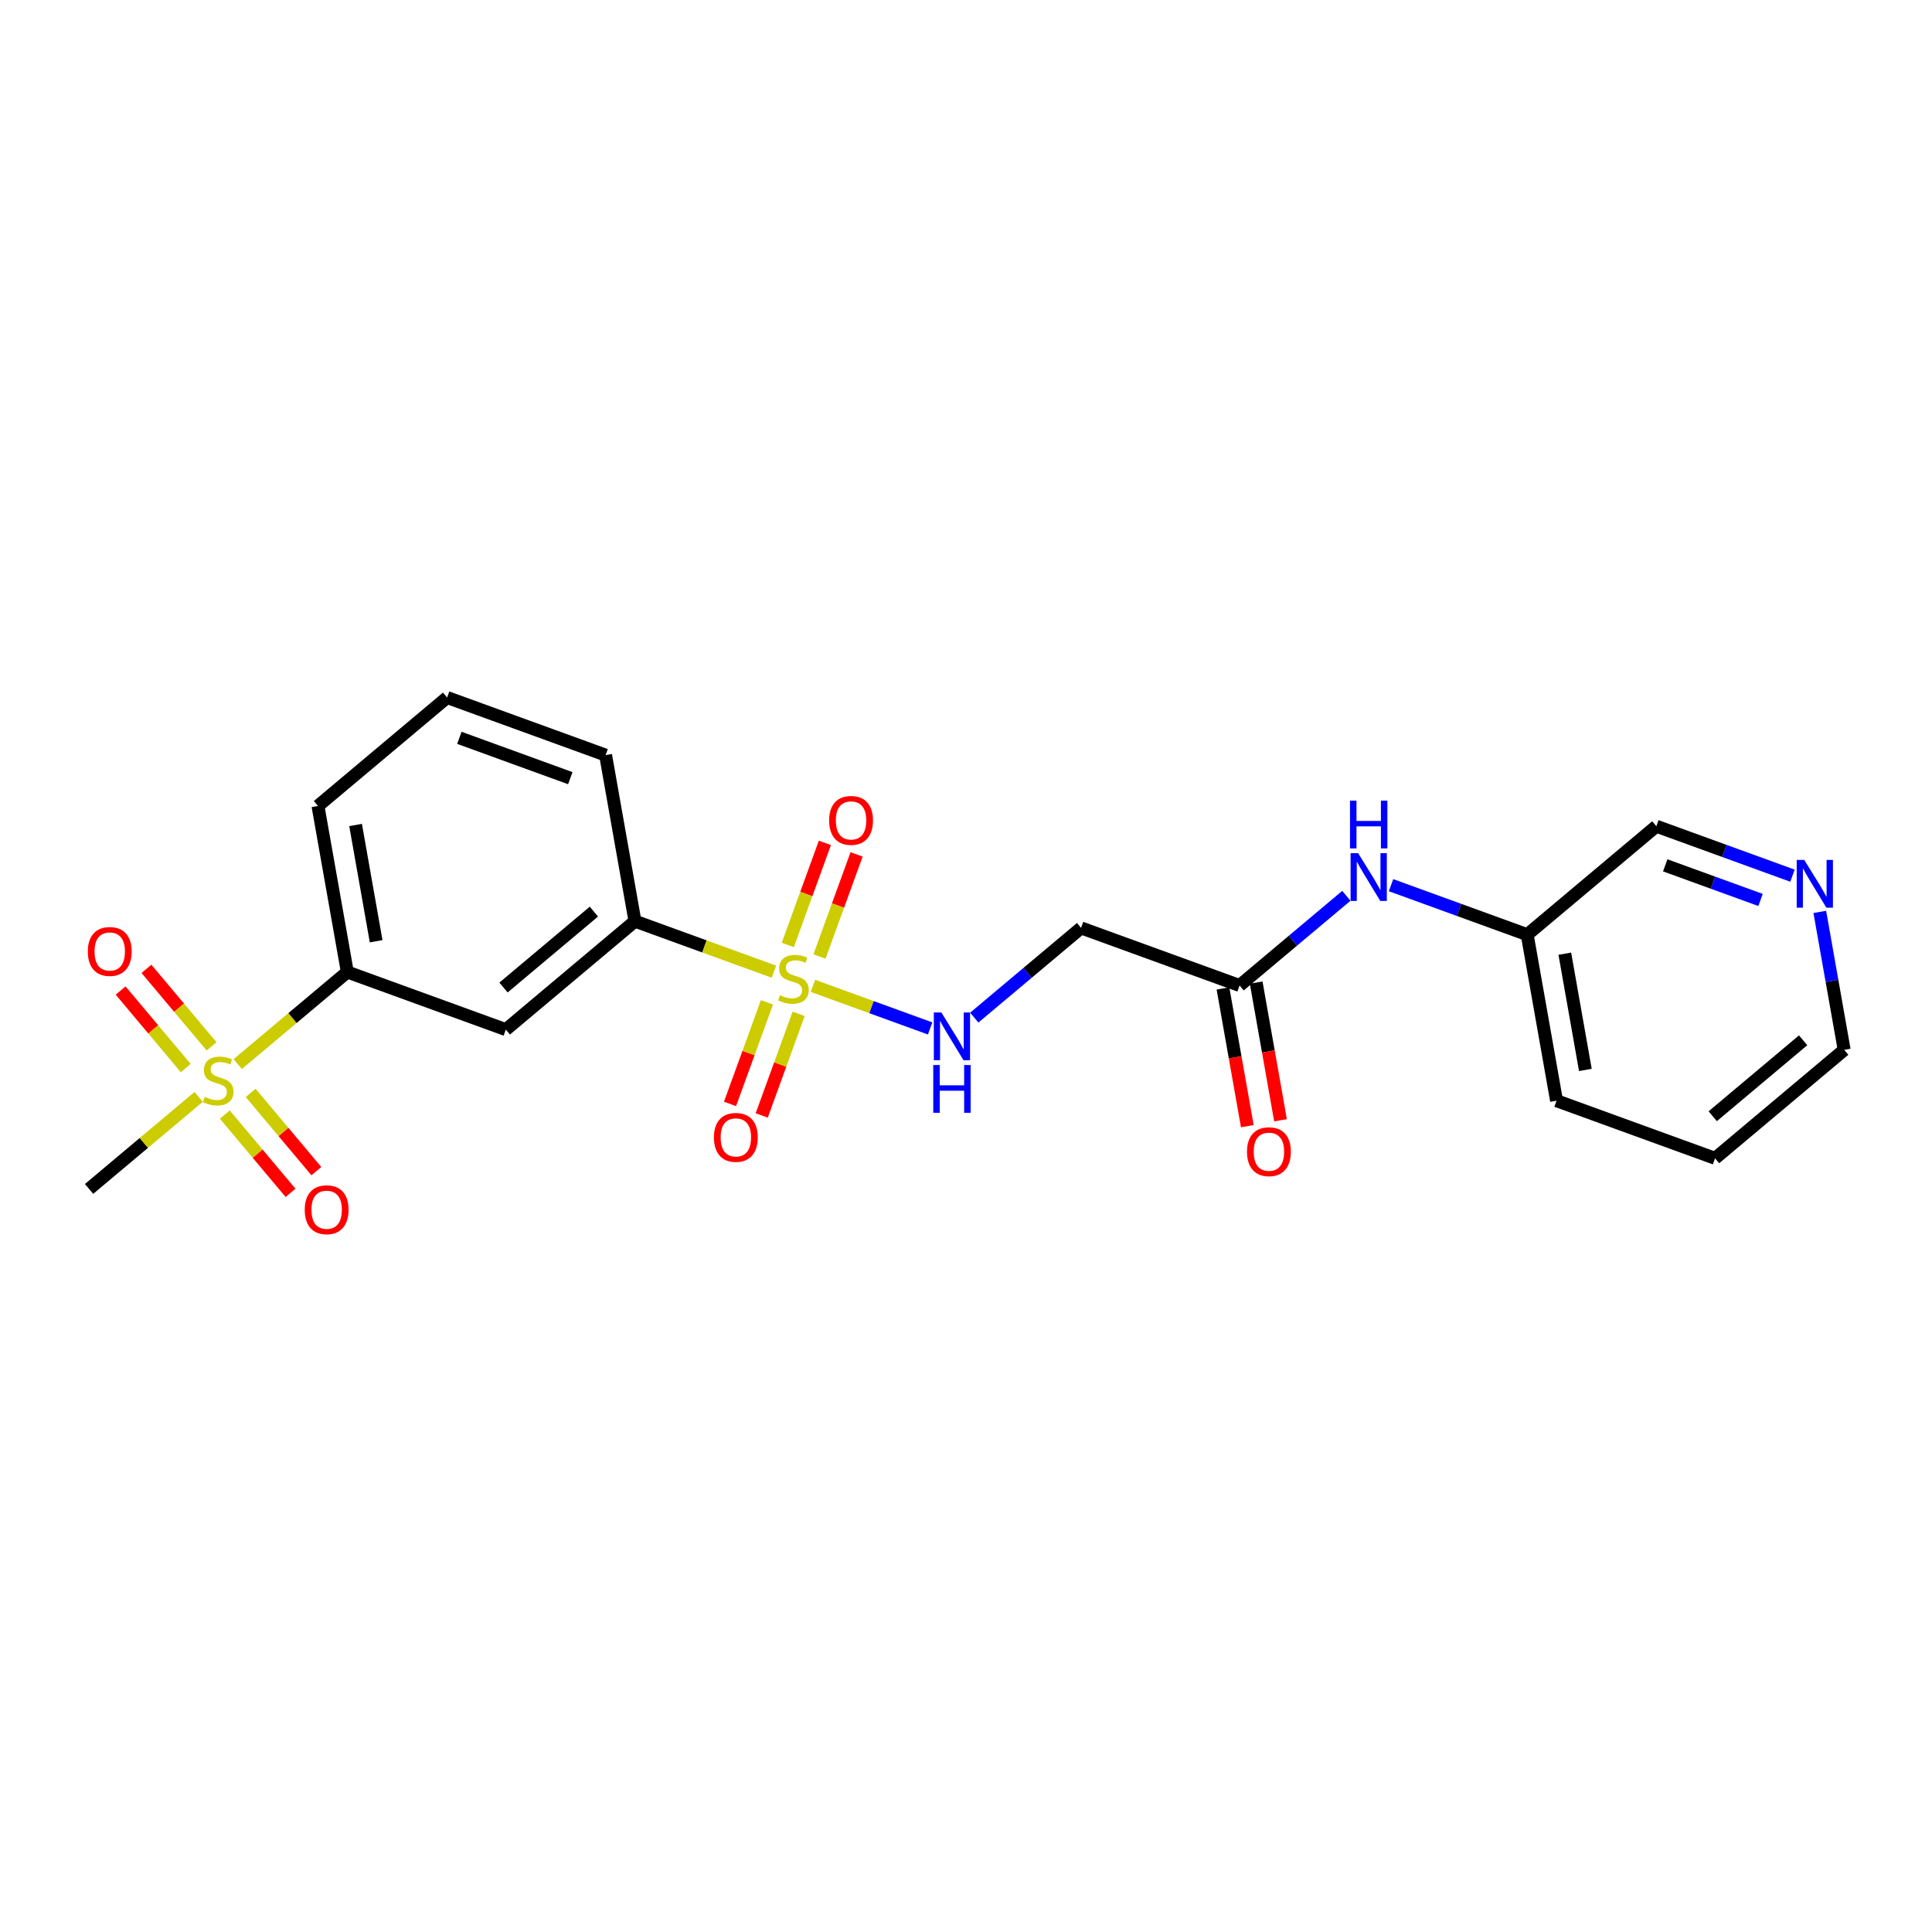 <?xml version='1.0' encoding='iso-8859-1'?>
<svg version='1.1' baseProfile='full'
              xmlns='http://www.w3.org/2000/svg'
                      xmlns:rdkit='http://www.rdkit.org/xml'
                      xmlns:xlink='http://www.w3.org/1999/xlink'
                  xml:space='preserve'
width='300px' height='300px' viewBox='0 0 300 300'>
<!-- END OF HEADER -->
<rect style='opacity:1.0;fill:#FFFFFF;stroke:none' width='300' height='300' x='0' y='0'> </rect>
<rect style='opacity:1.0;fill:#FFFFFF;stroke:none' width='300' height='300' x='0' y='0'> </rect>
<path class='bond-0 atom-0 atom-1' d='M 13.83,184.617 L 22.34,177.47' style='fill:none;fill-rule:evenodd;stroke:#000000;stroke-width:2.0px;stroke-linecap:butt;stroke-linejoin:miter;stroke-opacity:1' />
<path class='bond-0 atom-0 atom-1' d='M 22.34,177.47 L 30.849,170.323' style='fill:none;fill-rule:evenodd;stroke:#CCCC00;stroke-width:2.0px;stroke-linecap:butt;stroke-linejoin:miter;stroke-opacity:1' />
<path class='bond-1 atom-1 atom-2' d='M 34.909,173.07 L 40.013,179.148' style='fill:none;fill-rule:evenodd;stroke:#CCCC00;stroke-width:2.0px;stroke-linecap:butt;stroke-linejoin:miter;stroke-opacity:1' />
<path class='bond-1 atom-1 atom-2' d='M 40.013,179.148 L 45.118,185.225' style='fill:none;fill-rule:evenodd;stroke:#FF0000;stroke-width:2.0px;stroke-linecap:butt;stroke-linejoin:miter;stroke-opacity:1' />
<path class='bond-1 atom-1 atom-2' d='M 38.919,169.702 L 44.024,175.779' style='fill:none;fill-rule:evenodd;stroke:#CCCC00;stroke-width:2.0px;stroke-linecap:butt;stroke-linejoin:miter;stroke-opacity:1' />
<path class='bond-1 atom-1 atom-2' d='M 44.024,175.779 L 49.128,181.857' style='fill:none;fill-rule:evenodd;stroke:#FF0000;stroke-width:2.0px;stroke-linecap:butt;stroke-linejoin:miter;stroke-opacity:1' />
<path class='bond-2 atom-1 atom-3' d='M 32.855,162.481 L 27.799,156.462' style='fill:none;fill-rule:evenodd;stroke:#CCCC00;stroke-width:2.0px;stroke-linecap:butt;stroke-linejoin:miter;stroke-opacity:1' />
<path class='bond-2 atom-1 atom-3' d='M 27.799,156.462 L 22.743,150.442' style='fill:none;fill-rule:evenodd;stroke:#FF0000;stroke-width:2.0px;stroke-linecap:butt;stroke-linejoin:miter;stroke-opacity:1' />
<path class='bond-2 atom-1 atom-3' d='M 28.844,165.85 L 23.788,159.83' style='fill:none;fill-rule:evenodd;stroke:#CCCC00;stroke-width:2.0px;stroke-linecap:butt;stroke-linejoin:miter;stroke-opacity:1' />
<path class='bond-2 atom-1 atom-3' d='M 23.788,159.83 L 18.732,153.81' style='fill:none;fill-rule:evenodd;stroke:#FF0000;stroke-width:2.0px;stroke-linecap:butt;stroke-linejoin:miter;stroke-opacity:1' />
<path class='bond-3 atom-1 atom-4' d='M 36.914,165.229 L 45.424,158.082' style='fill:none;fill-rule:evenodd;stroke:#CCCC00;stroke-width:2.0px;stroke-linecap:butt;stroke-linejoin:miter;stroke-opacity:1' />
<path class='bond-3 atom-1 atom-4' d='M 45.424,158.082 L 53.933,150.935' style='fill:none;fill-rule:evenodd;stroke:#000000;stroke-width:2.0px;stroke-linecap:butt;stroke-linejoin:miter;stroke-opacity:1' />
<path class='bond-4 atom-4 atom-5' d='M 53.933,150.935 L 49.374,125.149' style='fill:none;fill-rule:evenodd;stroke:#000000;stroke-width:2.0px;stroke-linecap:butt;stroke-linejoin:miter;stroke-opacity:1' />
<path class='bond-4 atom-4 atom-5' d='M 58.407,146.155 L 55.215,128.105' style='fill:none;fill-rule:evenodd;stroke:#000000;stroke-width:2.0px;stroke-linecap:butt;stroke-linejoin:miter;stroke-opacity:1' />
<path class='bond-23 atom-23 atom-4' d='M 78.544,159.879 L 53.933,150.935' style='fill:none;fill-rule:evenodd;stroke:#000000;stroke-width:2.0px;stroke-linecap:butt;stroke-linejoin:miter;stroke-opacity:1' />
<path class='bond-5 atom-5 atom-6' d='M 49.374,125.149 L 69.426,108.307' style='fill:none;fill-rule:evenodd;stroke:#000000;stroke-width:2.0px;stroke-linecap:butt;stroke-linejoin:miter;stroke-opacity:1' />
<path class='bond-6 atom-6 atom-7' d='M 69.426,108.307 L 94.037,117.252' style='fill:none;fill-rule:evenodd;stroke:#000000;stroke-width:2.0px;stroke-linecap:butt;stroke-linejoin:miter;stroke-opacity:1' />
<path class='bond-6 atom-6 atom-7' d='M 71.329,114.571 L 88.556,120.833' style='fill:none;fill-rule:evenodd;stroke:#000000;stroke-width:2.0px;stroke-linecap:butt;stroke-linejoin:miter;stroke-opacity:1' />
<path class='bond-7 atom-7 atom-8' d='M 94.037,117.252 L 98.596,143.038' style='fill:none;fill-rule:evenodd;stroke:#000000;stroke-width:2.0px;stroke-linecap:butt;stroke-linejoin:miter;stroke-opacity:1' />
<path class='bond-8 atom-8 atom-9' d='M 98.596,143.038 L 109.385,146.959' style='fill:none;fill-rule:evenodd;stroke:#000000;stroke-width:2.0px;stroke-linecap:butt;stroke-linejoin:miter;stroke-opacity:1' />
<path class='bond-8 atom-8 atom-9' d='M 109.385,146.959 L 120.174,150.88' style='fill:none;fill-rule:evenodd;stroke:#CCCC00;stroke-width:2.0px;stroke-linecap:butt;stroke-linejoin:miter;stroke-opacity:1' />
<path class='bond-22 atom-8 atom-23' d='M 98.596,143.038 L 78.544,159.879' style='fill:none;fill-rule:evenodd;stroke:#000000;stroke-width:2.0px;stroke-linecap:butt;stroke-linejoin:miter;stroke-opacity:1' />
<path class='bond-22 atom-8 atom-23' d='M 92.22,141.554 L 78.184,153.343' style='fill:none;fill-rule:evenodd;stroke:#000000;stroke-width:2.0px;stroke-linecap:butt;stroke-linejoin:miter;stroke-opacity:1' />
<path class='bond-9 atom-9 atom-10' d='M 119.091,155.639 L 116.225,163.527' style='fill:none;fill-rule:evenodd;stroke:#CCCC00;stroke-width:2.0px;stroke-linecap:butt;stroke-linejoin:miter;stroke-opacity:1' />
<path class='bond-9 atom-9 atom-10' d='M 116.225,163.527 L 113.358,171.415' style='fill:none;fill-rule:evenodd;stroke:#FF0000;stroke-width:2.0px;stroke-linecap:butt;stroke-linejoin:miter;stroke-opacity:1' />
<path class='bond-9 atom-9 atom-10' d='M 124.014,157.428 L 121.147,165.316' style='fill:none;fill-rule:evenodd;stroke:#CCCC00;stroke-width:2.0px;stroke-linecap:butt;stroke-linejoin:miter;stroke-opacity:1' />
<path class='bond-9 atom-9 atom-10' d='M 121.147,165.316 L 118.28,173.204' style='fill:none;fill-rule:evenodd;stroke:#FF0000;stroke-width:2.0px;stroke-linecap:butt;stroke-linejoin:miter;stroke-opacity:1' />
<path class='bond-10 atom-9 atom-11' d='M 127.249,148.525 L 130.13,140.597' style='fill:none;fill-rule:evenodd;stroke:#CCCC00;stroke-width:2.0px;stroke-linecap:butt;stroke-linejoin:miter;stroke-opacity:1' />
<path class='bond-10 atom-9 atom-11' d='M 130.13,140.597 L 133.012,132.67' style='fill:none;fill-rule:evenodd;stroke:#FF0000;stroke-width:2.0px;stroke-linecap:butt;stroke-linejoin:miter;stroke-opacity:1' />
<path class='bond-10 atom-9 atom-11' d='M 122.327,146.736 L 125.208,138.808' style='fill:none;fill-rule:evenodd;stroke:#CCCC00;stroke-width:2.0px;stroke-linecap:butt;stroke-linejoin:miter;stroke-opacity:1' />
<path class='bond-10 atom-9 atom-11' d='M 125.208,138.808 L 128.089,130.881' style='fill:none;fill-rule:evenodd;stroke:#FF0000;stroke-width:2.0px;stroke-linecap:butt;stroke-linejoin:miter;stroke-opacity:1' />
<path class='bond-11 atom-9 atom-12' d='M 126.239,153.084 L 135.335,156.39' style='fill:none;fill-rule:evenodd;stroke:#CCCC00;stroke-width:2.0px;stroke-linecap:butt;stroke-linejoin:miter;stroke-opacity:1' />
<path class='bond-11 atom-9 atom-12' d='M 135.335,156.39 L 144.431,159.696' style='fill:none;fill-rule:evenodd;stroke:#0000FF;stroke-width:2.0px;stroke-linecap:butt;stroke-linejoin:miter;stroke-opacity:1' />
<path class='bond-12 atom-12 atom-13' d='M 151.284,158.015 L 159.577,151.05' style='fill:none;fill-rule:evenodd;stroke:#0000FF;stroke-width:2.0px;stroke-linecap:butt;stroke-linejoin:miter;stroke-opacity:1' />
<path class='bond-12 atom-12 atom-13' d='M 159.577,151.05 L 167.869,144.086' style='fill:none;fill-rule:evenodd;stroke:#000000;stroke-width:2.0px;stroke-linecap:butt;stroke-linejoin:miter;stroke-opacity:1' />
<path class='bond-13 atom-13 atom-14' d='M 167.869,144.086 L 192.48,153.03' style='fill:none;fill-rule:evenodd;stroke:#000000;stroke-width:2.0px;stroke-linecap:butt;stroke-linejoin:miter;stroke-opacity:1' />
<path class='bond-14 atom-14 atom-15' d='M 189.901,153.486 L 191.791,164.177' style='fill:none;fill-rule:evenodd;stroke:#000000;stroke-width:2.0px;stroke-linecap:butt;stroke-linejoin:miter;stroke-opacity:1' />
<path class='bond-14 atom-14 atom-15' d='M 191.791,164.177 L 193.682,174.868' style='fill:none;fill-rule:evenodd;stroke:#FF0000;stroke-width:2.0px;stroke-linecap:butt;stroke-linejoin:miter;stroke-opacity:1' />
<path class='bond-14 atom-14 atom-15' d='M 195.058,152.574 L 196.949,163.265' style='fill:none;fill-rule:evenodd;stroke:#000000;stroke-width:2.0px;stroke-linecap:butt;stroke-linejoin:miter;stroke-opacity:1' />
<path class='bond-14 atom-14 atom-15' d='M 196.949,163.265 L 198.839,173.956' style='fill:none;fill-rule:evenodd;stroke:#FF0000;stroke-width:2.0px;stroke-linecap:butt;stroke-linejoin:miter;stroke-opacity:1' />
<path class='bond-15 atom-14 atom-16' d='M 192.48,153.03 L 200.772,146.066' style='fill:none;fill-rule:evenodd;stroke:#000000;stroke-width:2.0px;stroke-linecap:butt;stroke-linejoin:miter;stroke-opacity:1' />
<path class='bond-15 atom-14 atom-16' d='M 200.772,146.066 L 209.064,139.101' style='fill:none;fill-rule:evenodd;stroke:#0000FF;stroke-width:2.0px;stroke-linecap:butt;stroke-linejoin:miter;stroke-opacity:1' />
<path class='bond-16 atom-16 atom-17' d='M 215.998,137.449 L 226.57,141.291' style='fill:none;fill-rule:evenodd;stroke:#0000FF;stroke-width:2.0px;stroke-linecap:butt;stroke-linejoin:miter;stroke-opacity:1' />
<path class='bond-16 atom-16 atom-17' d='M 226.57,141.291 L 237.142,145.134' style='fill:none;fill-rule:evenodd;stroke:#000000;stroke-width:2.0px;stroke-linecap:butt;stroke-linejoin:miter;stroke-opacity:1' />
<path class='bond-17 atom-17 atom-18' d='M 237.142,145.134 L 241.701,170.919' style='fill:none;fill-rule:evenodd;stroke:#000000;stroke-width:2.0px;stroke-linecap:butt;stroke-linejoin:miter;stroke-opacity:1' />
<path class='bond-17 atom-17 atom-18' d='M 242.983,148.09 L 246.175,166.14' style='fill:none;fill-rule:evenodd;stroke:#000000;stroke-width:2.0px;stroke-linecap:butt;stroke-linejoin:miter;stroke-opacity:1' />
<path class='bond-24 atom-22 atom-17' d='M 257.194,128.292 L 237.142,145.134' style='fill:none;fill-rule:evenodd;stroke:#000000;stroke-width:2.0px;stroke-linecap:butt;stroke-linejoin:miter;stroke-opacity:1' />
<path class='bond-18 atom-18 atom-19' d='M 241.701,170.919 L 266.312,179.864' style='fill:none;fill-rule:evenodd;stroke:#000000;stroke-width:2.0px;stroke-linecap:butt;stroke-linejoin:miter;stroke-opacity:1' />
<path class='bond-19 atom-19 atom-20' d='M 266.312,179.864 L 286.364,163.023' style='fill:none;fill-rule:evenodd;stroke:#000000;stroke-width:2.0px;stroke-linecap:butt;stroke-linejoin:miter;stroke-opacity:1' />
<path class='bond-19 atom-19 atom-20' d='M 265.952,173.327 L 279.988,161.538' style='fill:none;fill-rule:evenodd;stroke:#000000;stroke-width:2.0px;stroke-linecap:butt;stroke-linejoin:miter;stroke-opacity:1' />
<path class='bond-20 atom-20 atom-21' d='M 286.364,163.023 L 284.47,152.311' style='fill:none;fill-rule:evenodd;stroke:#000000;stroke-width:2.0px;stroke-linecap:butt;stroke-linejoin:miter;stroke-opacity:1' />
<path class='bond-20 atom-20 atom-21' d='M 284.47,152.311 L 282.576,141.599' style='fill:none;fill-rule:evenodd;stroke:#0000FF;stroke-width:2.0px;stroke-linecap:butt;stroke-linejoin:miter;stroke-opacity:1' />
<path class='bond-21 atom-21 atom-22' d='M 278.337,135.977 L 267.766,132.134' style='fill:none;fill-rule:evenodd;stroke:#0000FF;stroke-width:2.0px;stroke-linecap:butt;stroke-linejoin:miter;stroke-opacity:1' />
<path class='bond-21 atom-21 atom-22' d='M 267.766,132.134 L 257.194,128.292' style='fill:none;fill-rule:evenodd;stroke:#000000;stroke-width:2.0px;stroke-linecap:butt;stroke-linejoin:miter;stroke-opacity:1' />
<path class='bond-21 atom-21 atom-22' d='M 273.377,139.746 L 265.977,137.057' style='fill:none;fill-rule:evenodd;stroke:#0000FF;stroke-width:2.0px;stroke-linecap:butt;stroke-linejoin:miter;stroke-opacity:1' />
<path class='bond-21 atom-21 atom-22' d='M 265.977,137.057 L 258.576,134.367' style='fill:none;fill-rule:evenodd;stroke:#000000;stroke-width:2.0px;stroke-linecap:butt;stroke-linejoin:miter;stroke-opacity:1' />
<path  class='atom-1' d='M 31.787 170.321
Q 31.871 170.353, 32.216 170.499
Q 32.562 170.646, 32.939 170.74
Q 33.327 170.824, 33.704 170.824
Q 34.406 170.824, 34.814 170.489
Q 35.222 170.143, 35.222 169.546
Q 35.222 169.138, 35.013 168.886
Q 34.814 168.635, 34.5 168.499
Q 34.186 168.362, 33.662 168.205
Q 33.002 168.006, 32.604 167.818
Q 32.216 167.629, 31.934 167.231
Q 31.661 166.833, 31.661 166.163
Q 31.661 165.231, 32.29 164.655
Q 32.929 164.078, 34.186 164.078
Q 35.044 164.078, 36.019 164.487
L 35.778 165.293
Q 34.887 164.927, 34.217 164.927
Q 33.494 164.927, 33.096 165.231
Q 32.698 165.524, 32.709 166.037
Q 32.709 166.435, 32.908 166.676
Q 33.117 166.917, 33.41 167.053
Q 33.714 167.189, 34.217 167.346
Q 34.887 167.556, 35.285 167.765
Q 35.683 167.975, 35.966 168.404
Q 36.26 168.823, 36.26 169.546
Q 36.26 170.573, 35.568 171.128
Q 34.887 171.672, 33.746 171.672
Q 33.086 171.672, 32.583 171.526
Q 32.091 171.39, 31.504 171.149
L 31.787 170.321
' fill='#CCCC00'/>
<path  class='atom-2' d='M 47.319 187.848
Q 47.319 186.068, 48.199 185.073
Q 49.079 184.078, 50.723 184.078
Q 52.367 184.078, 53.247 185.073
Q 54.127 186.068, 54.127 187.848
Q 54.127 189.65, 53.237 190.677
Q 52.347 191.693, 50.723 191.693
Q 49.089 191.693, 48.199 190.677
Q 47.319 189.66, 47.319 187.848
M 50.723 190.855
Q 51.854 190.855, 52.462 190.1
Q 53.08 189.336, 53.08 187.848
Q 53.08 186.393, 52.462 185.659
Q 51.854 184.916, 50.723 184.916
Q 49.592 184.916, 48.974 185.649
Q 48.366 186.382, 48.366 187.848
Q 48.366 189.346, 48.974 190.1
Q 49.592 190.855, 50.723 190.855
' fill='#FF0000'/>
<path  class='atom-3' d='M 13.636 147.745
Q 13.636 145.965, 14.516 144.97
Q 15.396 143.974, 17.041 143.974
Q 18.685 143.974, 19.565 144.97
Q 20.445 145.965, 20.445 147.745
Q 20.445 149.547, 19.554 150.573
Q 18.664 151.589, 17.041 151.589
Q 15.406 151.589, 14.516 150.573
Q 13.636 149.557, 13.636 147.745
M 17.041 150.751
Q 18.172 150.751, 18.779 149.997
Q 19.397 149.233, 19.397 147.745
Q 19.397 146.289, 18.779 145.556
Q 18.172 144.812, 17.041 144.812
Q 15.909 144.812, 15.291 145.546
Q 14.684 146.279, 14.684 147.745
Q 14.684 149.243, 15.291 149.997
Q 15.909 150.751, 17.041 150.751
' fill='#FF0000'/>
<path  class='atom-9' d='M 121.112 154.528
Q 121.195 154.559, 121.541 154.706
Q 121.887 154.852, 122.264 154.947
Q 122.651 155.03, 123.028 155.03
Q 123.73 155.03, 124.139 154.695
Q 124.547 154.35, 124.547 153.753
Q 124.547 153.344, 124.338 153.093
Q 124.139 152.841, 123.825 152.705
Q 123.51 152.569, 122.987 152.412
Q 122.327 152.213, 121.929 152.024
Q 121.541 151.836, 121.258 151.438
Q 120.986 151.04, 120.986 150.369
Q 120.986 149.437, 121.614 148.861
Q 122.253 148.285, 123.51 148.285
Q 124.369 148.285, 125.343 148.693
L 125.102 149.5
Q 124.212 149.133, 123.542 149.133
Q 122.819 149.133, 122.421 149.437
Q 122.023 149.73, 122.033 150.244
Q 122.033 150.642, 122.232 150.883
Q 122.442 151.124, 122.735 151.26
Q 123.039 151.396, 123.542 151.553
Q 124.212 151.762, 124.61 151.972
Q 125.008 152.181, 125.291 152.611
Q 125.584 153.03, 125.584 153.753
Q 125.584 154.779, 124.893 155.334
Q 124.212 155.879, 123.07 155.879
Q 122.411 155.879, 121.908 155.732
Q 121.415 155.596, 120.829 155.355
L 121.112 154.528
' fill='#CCCC00'/>
<path  class='atom-10' d='M 110.858 176.614
Q 110.858 174.834, 111.738 173.838
Q 112.618 172.843, 114.262 172.843
Q 115.906 172.843, 116.786 173.838
Q 117.666 174.834, 117.666 176.614
Q 117.666 178.416, 116.776 179.442
Q 115.886 180.458, 114.262 180.458
Q 112.628 180.458, 111.738 179.442
Q 110.858 178.426, 110.858 176.614
M 114.262 179.62
Q 115.393 179.62, 116.001 178.866
Q 116.619 178.102, 116.619 176.614
Q 116.619 175.158, 116.001 174.425
Q 115.393 173.681, 114.262 173.681
Q 113.131 173.681, 112.513 174.415
Q 111.905 175.148, 111.905 176.614
Q 111.905 178.112, 112.513 178.866
Q 113.131 179.62, 114.262 179.62
' fill='#FF0000'/>
<path  class='atom-11' d='M 128.747 127.393
Q 128.747 125.612, 129.627 124.617
Q 130.507 123.622, 132.151 123.622
Q 133.796 123.622, 134.675 124.617
Q 135.555 125.612, 135.555 127.393
Q 135.555 129.194, 134.665 130.221
Q 133.775 131.237, 132.151 131.237
Q 130.517 131.237, 129.627 130.221
Q 128.747 129.205, 128.747 127.393
M 132.151 130.399
Q 133.282 130.399, 133.89 129.645
Q 134.508 128.88, 134.508 127.393
Q 134.508 125.937, 133.89 125.203
Q 133.282 124.46, 132.151 124.46
Q 131.02 124.46, 130.402 125.193
Q 129.794 125.926, 129.794 127.393
Q 129.794 128.89, 130.402 129.645
Q 131.02 130.399, 132.151 130.399
' fill='#FF0000'/>
<path  class='atom-12' d='M 146.178 157.219
L 148.608 161.147
Q 148.849 161.534, 149.237 162.236
Q 149.624 162.938, 149.645 162.98
L 149.645 157.219
L 150.63 157.219
L 150.63 164.635
L 149.614 164.635
L 147.006 160.34
Q 146.702 159.838, 146.377 159.262
Q 146.063 158.685, 145.969 158.507
L 145.969 164.635
L 145.005 164.635
L 145.005 157.219
L 146.178 157.219
' fill='#0000FF'/>
<path  class='atom-12' d='M 144.916 165.376
L 145.921 165.376
L 145.921 168.529
L 149.713 168.529
L 149.713 165.376
L 150.719 165.376
L 150.719 172.792
L 149.713 172.792
L 149.713 169.367
L 145.921 169.367
L 145.921 172.792
L 144.916 172.792
L 144.916 165.376
' fill='#0000FF'/>
<path  class='atom-15' d='M 193.635 178.837
Q 193.635 177.056, 194.515 176.061
Q 195.394 175.066, 197.039 175.066
Q 198.683 175.066, 199.563 176.061
Q 200.443 177.056, 200.443 178.837
Q 200.443 180.639, 199.553 181.665
Q 198.662 182.681, 197.039 182.681
Q 195.405 182.681, 194.515 181.665
Q 193.635 180.649, 193.635 178.837
M 197.039 181.843
Q 198.17 181.843, 198.778 181.089
Q 199.396 180.324, 199.396 178.837
Q 199.396 177.381, 198.778 176.648
Q 198.17 175.904, 197.039 175.904
Q 195.908 175.904, 195.29 176.637
Q 194.682 177.371, 194.682 178.837
Q 194.682 180.335, 195.29 181.089
Q 195.908 181.843, 197.039 181.843
' fill='#FF0000'/>
<path  class='atom-16' d='M 210.892 132.481
L 213.322 136.409
Q 213.563 136.796, 213.951 137.498
Q 214.338 138.2, 214.359 138.242
L 214.359 132.481
L 215.344 132.481
L 215.344 139.897
L 214.328 139.897
L 211.72 135.602
Q 211.416 135.1, 211.091 134.524
Q 210.777 133.947, 210.683 133.769
L 210.683 139.897
L 209.719 139.897
L 209.719 132.481
L 210.892 132.481
' fill='#0000FF'/>
<path  class='atom-16' d='M 209.63 124.324
L 210.635 124.324
L 210.635 127.476
L 214.427 127.476
L 214.427 124.324
L 215.433 124.324
L 215.433 131.739
L 214.427 131.739
L 214.427 128.314
L 210.635 128.314
L 210.635 131.739
L 209.63 131.739
L 209.63 124.324
' fill='#0000FF'/>
<path  class='atom-21' d='M 280.165 133.529
L 282.595 137.457
Q 282.836 137.844, 283.224 138.546
Q 283.611 139.248, 283.632 139.29
L 283.632 133.529
L 284.617 133.529
L 284.617 140.945
L 283.601 140.945
L 280.993 136.65
Q 280.689 136.147, 280.364 135.571
Q 280.05 134.995, 279.956 134.817
L 279.956 140.945
L 278.992 140.945
L 278.992 133.529
L 280.165 133.529
' fill='#0000FF'/>
</svg>
